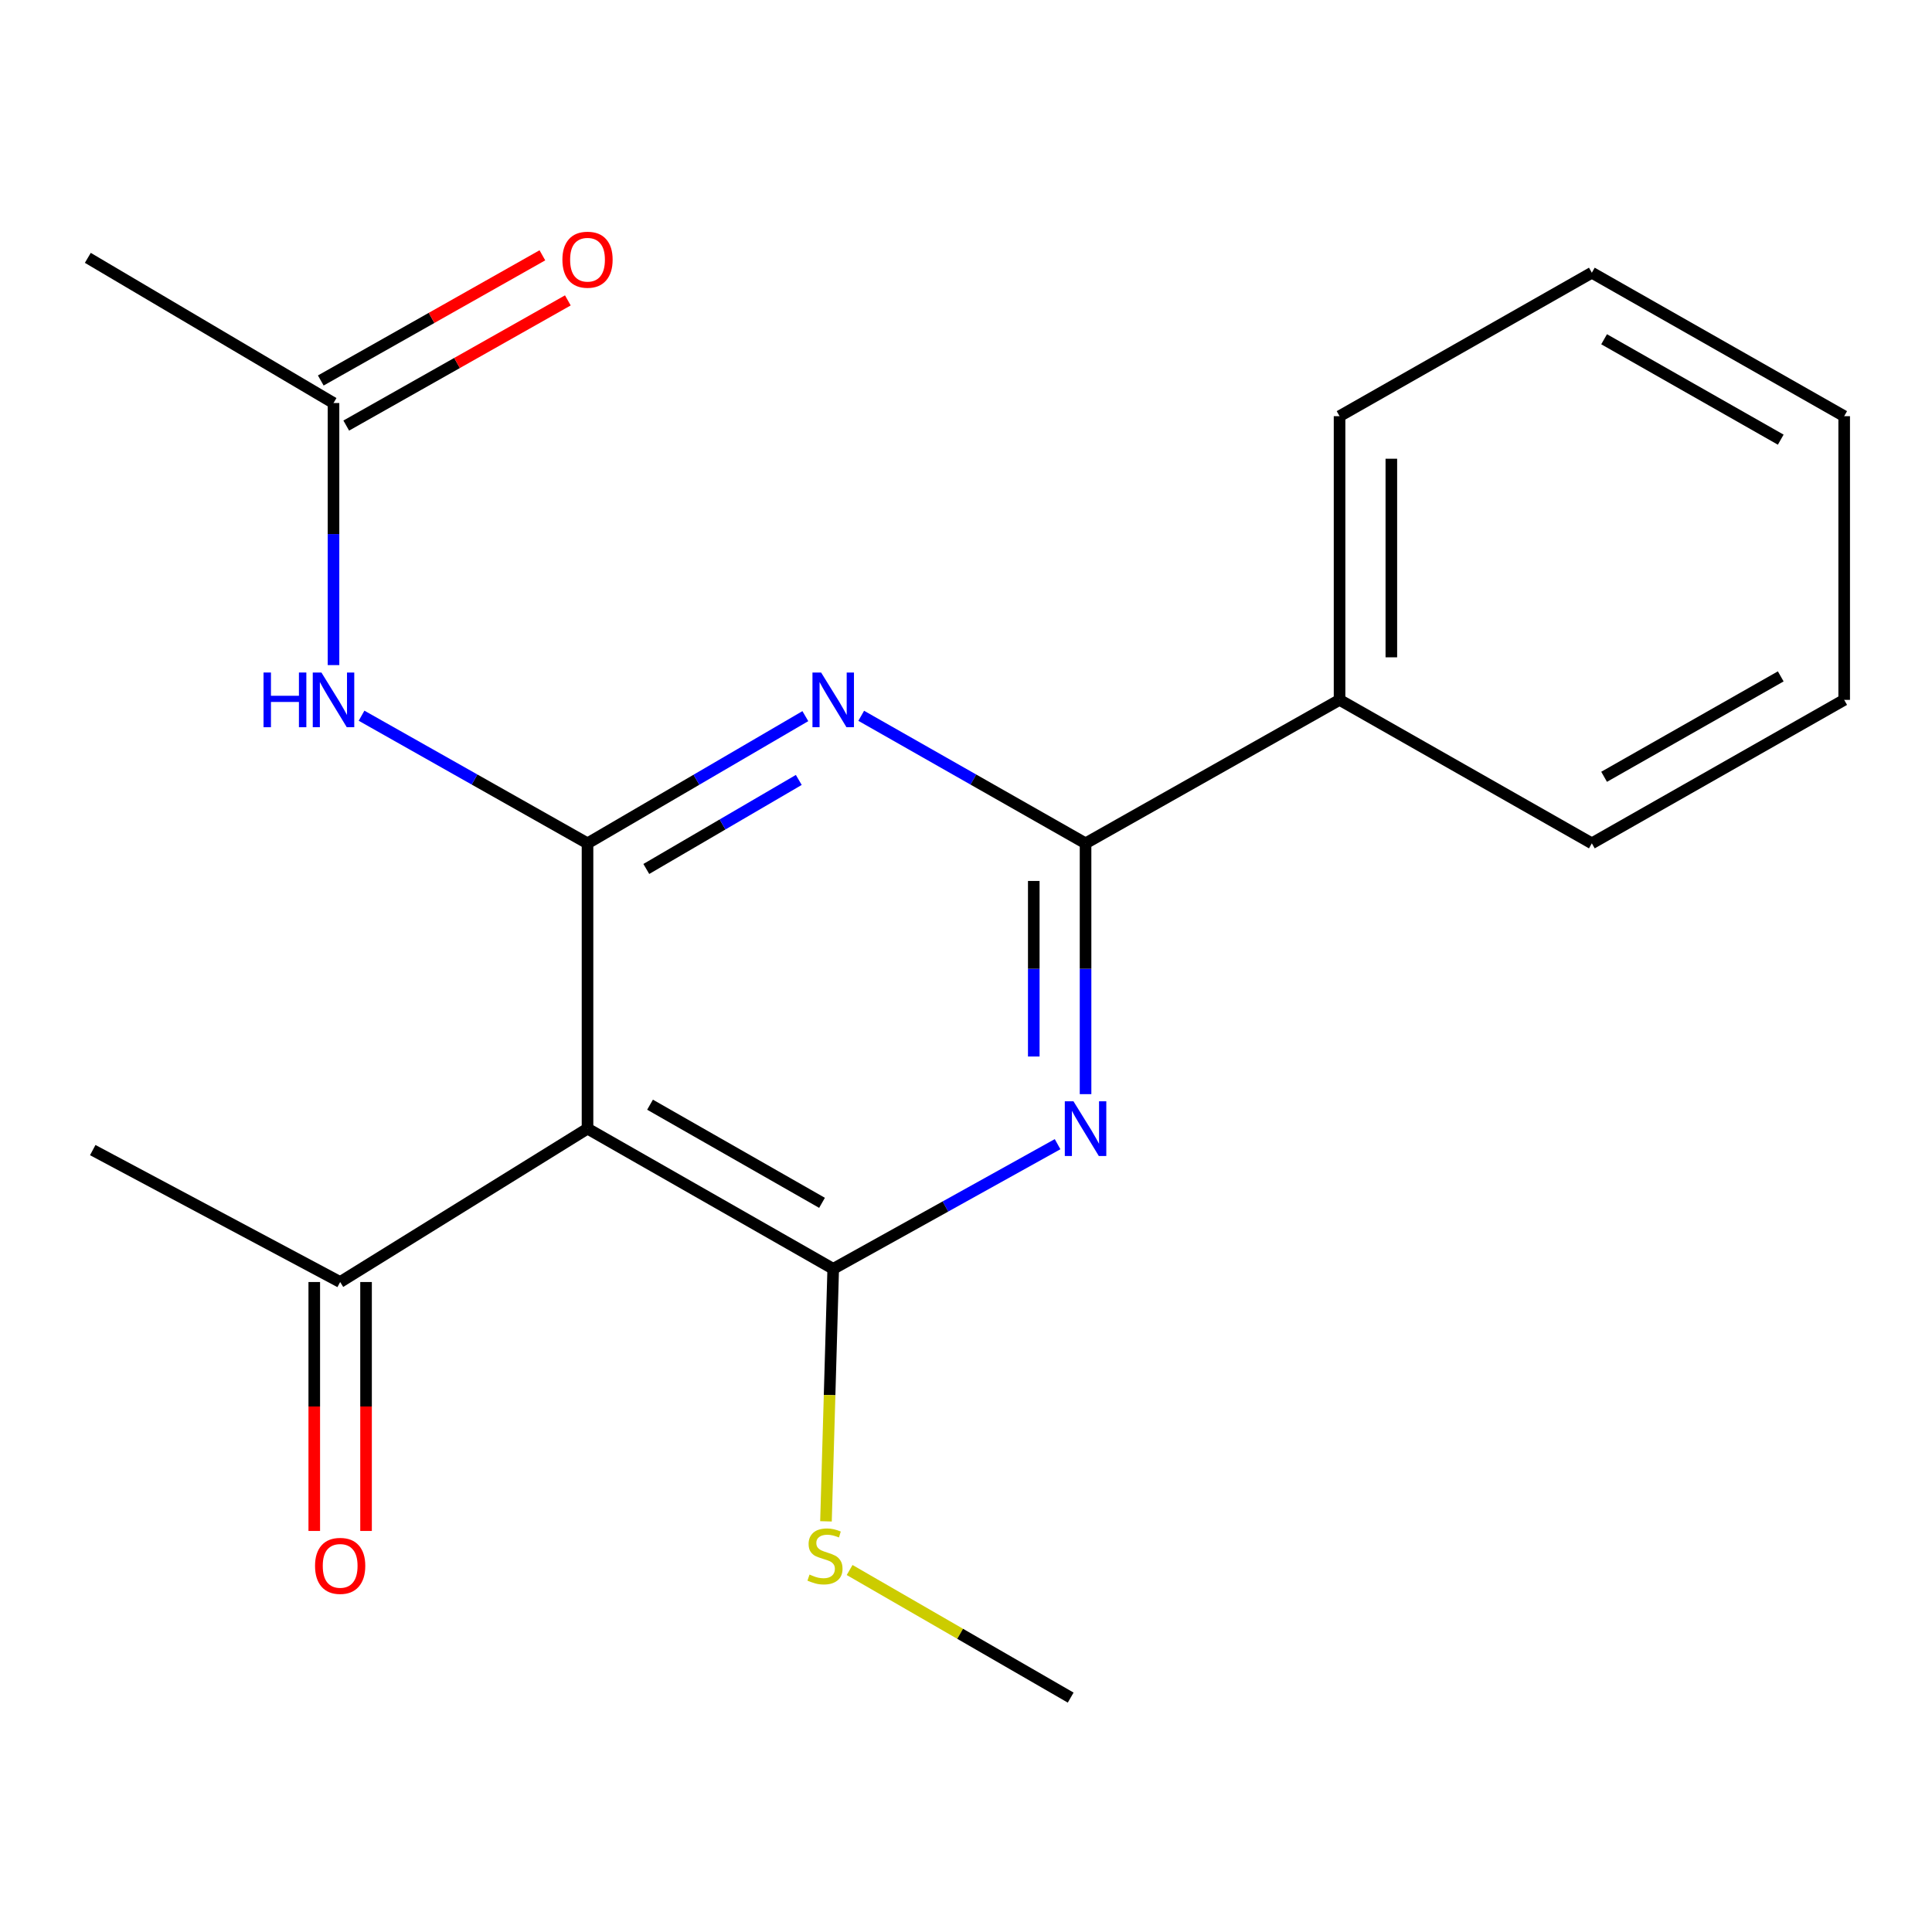 <?xml version='1.0' encoding='iso-8859-1'?>
<svg version='1.1' baseProfile='full'
              xmlns='http://www.w3.org/2000/svg'
                      xmlns:rdkit='http://www.rdkit.org/xml'
                      xmlns:xlink='http://www.w3.org/1999/xlink'
                  xml:space='preserve'
width='1000px' height='1000px' viewBox='0 0 1000 1000'>
<!-- END OF HEADER -->
<rect style='opacity:1.0;fill:#FFFFFF;stroke:none' width='1000' height='1000' x='0' y='0'> </rect>
<path class='bond-0' d='M 304.099,436.506 L 360.474,403.59' style='fill:none;fill-rule:evenodd;stroke:#000000;stroke-width:6px;stroke-linecap:butt;stroke-linejoin:miter;stroke-opacity:1' />
<path class='bond-0' d='M 360.474,403.59 L 416.849,370.673' style='fill:none;fill-rule:evenodd;stroke:#0000FF;stroke-width:6px;stroke-linecap:butt;stroke-linejoin:miter;stroke-opacity:1' />
<path class='bond-0' d='M 334.526,449.776 L 373.988,426.734' style='fill:none;fill-rule:evenodd;stroke:#000000;stroke-width:6px;stroke-linecap:butt;stroke-linejoin:miter;stroke-opacity:1' />
<path class='bond-0' d='M 373.988,426.734 L 413.45,403.693' style='fill:none;fill-rule:evenodd;stroke:#0000FF;stroke-width:6px;stroke-linecap:butt;stroke-linejoin:miter;stroke-opacity:1' />
<path class='bond-3' d='M 304.099,436.506 L 304.099,584.18' style='fill:none;fill-rule:evenodd;stroke:#000000;stroke-width:6px;stroke-linecap:butt;stroke-linejoin:miter;stroke-opacity:1' />
<path class='bond-5' d='M 304.099,436.506 L 245.62,403.478' style='fill:none;fill-rule:evenodd;stroke:#000000;stroke-width:6px;stroke-linecap:butt;stroke-linejoin:miter;stroke-opacity:1' />
<path class='bond-5' d='M 245.62,403.478 L 187.14,370.45' style='fill:none;fill-rule:evenodd;stroke:#0000FF;stroke-width:6px;stroke-linecap:butt;stroke-linejoin:miter;stroke-opacity:1' />
<path class='bond-4' d='M 445.766,370.494 L 503.823,403.5' style='fill:none;fill-rule:evenodd;stroke:#0000FF;stroke-width:6px;stroke-linecap:butt;stroke-linejoin:miter;stroke-opacity:1' />
<path class='bond-4' d='M 503.823,403.5 L 561.881,436.506' style='fill:none;fill-rule:evenodd;stroke:#000000;stroke-width:6px;stroke-linecap:butt;stroke-linejoin:miter;stroke-opacity:1' />
<path class='bond-1' d='M 547.405,592.223 L 489.338,624.487' style='fill:none;fill-rule:evenodd;stroke:#0000FF;stroke-width:6px;stroke-linecap:butt;stroke-linejoin:miter;stroke-opacity:1' />
<path class='bond-1' d='M 489.338,624.487 L 431.27,656.751' style='fill:none;fill-rule:evenodd;stroke:#000000;stroke-width:6px;stroke-linecap:butt;stroke-linejoin:miter;stroke-opacity:1' />
<path class='bond-20' d='M 561.881,566.328 L 561.881,501.417' style='fill:none;fill-rule:evenodd;stroke:#0000FF;stroke-width:6px;stroke-linecap:butt;stroke-linejoin:miter;stroke-opacity:1' />
<path class='bond-20' d='M 561.881,501.417 L 561.881,436.506' style='fill:none;fill-rule:evenodd;stroke:#000000;stroke-width:6px;stroke-linecap:butt;stroke-linejoin:miter;stroke-opacity:1' />
<path class='bond-20' d='M 535.08,546.855 L 535.08,501.417' style='fill:none;fill-rule:evenodd;stroke:#0000FF;stroke-width:6px;stroke-linecap:butt;stroke-linejoin:miter;stroke-opacity:1' />
<path class='bond-20' d='M 535.08,501.417 L 535.08,455.98' style='fill:none;fill-rule:evenodd;stroke:#000000;stroke-width:6px;stroke-linecap:butt;stroke-linejoin:miter;stroke-opacity:1' />
<path class='bond-2' d='M 431.27,656.751 L 304.099,584.18' style='fill:none;fill-rule:evenodd;stroke:#000000;stroke-width:6px;stroke-linecap:butt;stroke-linejoin:miter;stroke-opacity:1' />
<path class='bond-2' d='M 425.478,622.588 L 336.459,571.788' style='fill:none;fill-rule:evenodd;stroke:#000000;stroke-width:6px;stroke-linecap:butt;stroke-linejoin:miter;stroke-opacity:1' />
<path class='bond-9' d='M 431.27,656.751 L 429.397,722.095' style='fill:none;fill-rule:evenodd;stroke:#000000;stroke-width:6px;stroke-linecap:butt;stroke-linejoin:miter;stroke-opacity:1' />
<path class='bond-9' d='M 429.397,722.095 L 427.523,787.439' style='fill:none;fill-rule:evenodd;stroke:#CCCC00;stroke-width:6px;stroke-linecap:butt;stroke-linejoin:miter;stroke-opacity:1' />
<path class='bond-7' d='M 304.099,584.18 L 176.065,663.571' style='fill:none;fill-rule:evenodd;stroke:#000000;stroke-width:6px;stroke-linecap:butt;stroke-linejoin:miter;stroke-opacity:1' />
<path class='bond-8' d='M 561.881,436.506 L 693.355,362.253' style='fill:none;fill-rule:evenodd;stroke:#000000;stroke-width:6px;stroke-linecap:butt;stroke-linejoin:miter;stroke-opacity:1' />
<path class='bond-6' d='M 172.625,344.251 L 172.625,276.43' style='fill:none;fill-rule:evenodd;stroke:#0000FF;stroke-width:6px;stroke-linecap:butt;stroke-linejoin:miter;stroke-opacity:1' />
<path class='bond-6' d='M 172.625,276.43 L 172.625,208.608' style='fill:none;fill-rule:evenodd;stroke:#000000;stroke-width:6px;stroke-linecap:butt;stroke-linejoin:miter;stroke-opacity:1' />
<path class='bond-10' d='M 179.216,220.276 L 236.566,187.88' style='fill:none;fill-rule:evenodd;stroke:#000000;stroke-width:6px;stroke-linecap:butt;stroke-linejoin:miter;stroke-opacity:1' />
<path class='bond-10' d='M 236.566,187.88 L 293.915,155.483' style='fill:none;fill-rule:evenodd;stroke:#FF0000;stroke-width:6px;stroke-linecap:butt;stroke-linejoin:miter;stroke-opacity:1' />
<path class='bond-10' d='M 166.034,196.941 L 223.384,164.544' style='fill:none;fill-rule:evenodd;stroke:#000000;stroke-width:6px;stroke-linecap:butt;stroke-linejoin:miter;stroke-opacity:1' />
<path class='bond-10' d='M 223.384,164.544 L 280.733,132.148' style='fill:none;fill-rule:evenodd;stroke:#FF0000;stroke-width:6px;stroke-linecap:butt;stroke-linejoin:miter;stroke-opacity:1' />
<path class='bond-12' d='M 172.625,208.608 L 45.455,133.461' style='fill:none;fill-rule:evenodd;stroke:#000000;stroke-width:6px;stroke-linecap:butt;stroke-linejoin:miter;stroke-opacity:1' />
<path class='bond-11' d='M 162.664,663.571 L 162.664,727.995' style='fill:none;fill-rule:evenodd;stroke:#000000;stroke-width:6px;stroke-linecap:butt;stroke-linejoin:miter;stroke-opacity:1' />
<path class='bond-11' d='M 162.664,727.995 L 162.664,792.419' style='fill:none;fill-rule:evenodd;stroke:#FF0000;stroke-width:6px;stroke-linecap:butt;stroke-linejoin:miter;stroke-opacity:1' />
<path class='bond-11' d='M 189.465,663.571 L 189.465,727.995' style='fill:none;fill-rule:evenodd;stroke:#000000;stroke-width:6px;stroke-linecap:butt;stroke-linejoin:miter;stroke-opacity:1' />
<path class='bond-11' d='M 189.465,727.995 L 189.465,792.419' style='fill:none;fill-rule:evenodd;stroke:#FF0000;stroke-width:6px;stroke-linecap:butt;stroke-linejoin:miter;stroke-opacity:1' />
<path class='bond-13' d='M 176.065,663.571 L 48.001,595.287' style='fill:none;fill-rule:evenodd;stroke:#000000;stroke-width:6px;stroke-linecap:butt;stroke-linejoin:miter;stroke-opacity:1' />
<path class='bond-14' d='M 693.355,362.253 L 693.355,215.413' style='fill:none;fill-rule:evenodd;stroke:#000000;stroke-width:6px;stroke-linecap:butt;stroke-linejoin:miter;stroke-opacity:1' />
<path class='bond-14' d='M 720.156,340.227 L 720.156,237.439' style='fill:none;fill-rule:evenodd;stroke:#000000;stroke-width:6px;stroke-linecap:butt;stroke-linejoin:miter;stroke-opacity:1' />
<path class='bond-15' d='M 693.355,362.253 L 823.935,436.506' style='fill:none;fill-rule:evenodd;stroke:#000000;stroke-width:6px;stroke-linecap:butt;stroke-linejoin:miter;stroke-opacity:1' />
<path class='bond-16' d='M 439.763,812.634 L 496.973,845.656' style='fill:none;fill-rule:evenodd;stroke:#CCCC00;stroke-width:6px;stroke-linecap:butt;stroke-linejoin:miter;stroke-opacity:1' />
<path class='bond-16' d='M 496.973,845.656 L 554.183,878.679' style='fill:none;fill-rule:evenodd;stroke:#000000;stroke-width:6px;stroke-linecap:butt;stroke-linejoin:miter;stroke-opacity:1' />
<path class='bond-18' d='M 693.355,215.413 L 823.935,141.159' style='fill:none;fill-rule:evenodd;stroke:#000000;stroke-width:6px;stroke-linecap:butt;stroke-linejoin:miter;stroke-opacity:1' />
<path class='bond-17' d='M 823.935,436.506 L 954.545,362.253' style='fill:none;fill-rule:evenodd;stroke:#000000;stroke-width:6px;stroke-linecap:butt;stroke-linejoin:miter;stroke-opacity:1' />
<path class='bond-17' d='M 830.281,402.069 L 921.708,350.092' style='fill:none;fill-rule:evenodd;stroke:#000000;stroke-width:6px;stroke-linecap:butt;stroke-linejoin:miter;stroke-opacity:1' />
<path class='bond-19' d='M 954.545,362.253 L 954.545,215.413' style='fill:none;fill-rule:evenodd;stroke:#000000;stroke-width:6px;stroke-linecap:butt;stroke-linejoin:miter;stroke-opacity:1' />
<path class='bond-21' d='M 823.935,141.159 L 954.545,215.413' style='fill:none;fill-rule:evenodd;stroke:#000000;stroke-width:6px;stroke-linecap:butt;stroke-linejoin:miter;stroke-opacity:1' />
<path class='bond-21' d='M 830.281,175.596 L 921.708,227.574' style='fill:none;fill-rule:evenodd;stroke:#000000;stroke-width:6px;stroke-linecap:butt;stroke-linejoin:miter;stroke-opacity:1' />
<path  class='atom-1' d='M 425.01 348.093
L 434.29 363.093
Q 435.21 364.573, 436.69 367.253
Q 438.17 369.933, 438.25 370.093
L 438.25 348.093
L 442.01 348.093
L 442.01 376.413
L 438.13 376.413
L 428.17 360.013
Q 427.01 358.093, 425.77 355.893
Q 424.57 353.693, 424.21 353.013
L 424.21 376.413
L 420.53 376.413
L 420.53 348.093
L 425.01 348.093
' fill='#0000FF'/>
<path  class='atom-2' d='M 555.621 570.02
L 564.901 585.02
Q 565.821 586.5, 567.301 589.18
Q 568.781 591.86, 568.861 592.02
L 568.861 570.02
L 572.621 570.02
L 572.621 598.34
L 568.741 598.34
L 558.781 581.94
Q 557.621 580.02, 556.381 577.82
Q 555.181 575.62, 554.821 574.94
L 554.821 598.34
L 551.141 598.34
L 551.141 570.02
L 555.621 570.02
' fill='#0000FF'/>
<path  class='atom-6' d='M 136.405 348.093
L 140.245 348.093
L 140.245 360.133
L 154.725 360.133
L 154.725 348.093
L 158.565 348.093
L 158.565 376.413
L 154.725 376.413
L 154.725 363.333
L 140.245 363.333
L 140.245 376.413
L 136.405 376.413
L 136.405 348.093
' fill='#0000FF'/>
<path  class='atom-6' d='M 166.365 348.093
L 175.645 363.093
Q 176.565 364.573, 178.045 367.253
Q 179.525 369.933, 179.605 370.093
L 179.605 348.093
L 183.365 348.093
L 183.365 376.413
L 179.485 376.413
L 169.525 360.013
Q 168.365 358.093, 167.125 355.893
Q 165.925 353.693, 165.565 353.013
L 165.565 376.413
L 161.885 376.413
L 161.885 348.093
L 166.365 348.093
' fill='#0000FF'/>
<path  class='atom-10' d='M 419.012 814.994
Q 419.332 815.114, 420.652 815.674
Q 421.972 816.234, 423.412 816.594
Q 424.892 816.914, 426.332 816.914
Q 429.012 816.914, 430.572 815.634
Q 432.132 814.314, 432.132 812.034
Q 432.132 810.474, 431.332 809.514
Q 430.572 808.554, 429.372 808.034
Q 428.172 807.514, 426.172 806.914
Q 423.652 806.154, 422.132 805.434
Q 420.652 804.714, 419.572 803.194
Q 418.532 801.674, 418.532 799.114
Q 418.532 795.554, 420.932 793.354
Q 423.372 791.154, 428.172 791.154
Q 431.452 791.154, 435.172 792.714
L 434.252 795.794
Q 430.852 794.394, 428.292 794.394
Q 425.532 794.394, 424.012 795.554
Q 422.492 796.674, 422.532 798.634
Q 422.532 800.154, 423.292 801.074
Q 424.092 801.994, 425.212 802.514
Q 426.372 803.034, 428.292 803.634
Q 430.852 804.434, 432.372 805.234
Q 433.892 806.034, 434.972 807.674
Q 436.092 809.274, 436.092 812.034
Q 436.092 815.954, 433.452 818.074
Q 430.852 820.154, 426.492 820.154
Q 423.972 820.154, 422.052 819.594
Q 420.172 819.074, 417.932 818.154
L 419.012 814.994
' fill='#CCCC00'/>
<path  class='atom-11' d='M 291.099 134.42
Q 291.099 127.62, 294.459 123.82
Q 297.819 120.02, 304.099 120.02
Q 310.379 120.02, 313.739 123.82
Q 317.099 127.62, 317.099 134.42
Q 317.099 141.3, 313.699 145.22
Q 310.299 149.1, 304.099 149.1
Q 297.859 149.1, 294.459 145.22
Q 291.099 141.34, 291.099 134.42
M 304.099 145.9
Q 308.419 145.9, 310.739 143.02
Q 313.099 140.1, 313.099 134.42
Q 313.099 128.86, 310.739 126.06
Q 308.419 123.22, 304.099 123.22
Q 299.779 123.22, 297.419 126.02
Q 295.099 128.82, 295.099 134.42
Q 295.099 140.14, 297.419 143.02
Q 299.779 145.9, 304.099 145.9
' fill='#FF0000'/>
<path  class='atom-12' d='M 163.065 810.49
Q 163.065 803.69, 166.425 799.89
Q 169.785 796.09, 176.065 796.09
Q 182.345 796.09, 185.705 799.89
Q 189.065 803.69, 189.065 810.49
Q 189.065 817.37, 185.665 821.29
Q 182.265 825.17, 176.065 825.17
Q 169.825 825.17, 166.425 821.29
Q 163.065 817.41, 163.065 810.49
M 176.065 821.97
Q 180.385 821.97, 182.705 819.09
Q 185.065 816.17, 185.065 810.49
Q 185.065 804.93, 182.705 802.13
Q 180.385 799.29, 176.065 799.29
Q 171.745 799.29, 169.385 802.09
Q 167.065 804.89, 167.065 810.49
Q 167.065 816.21, 169.385 819.09
Q 171.745 821.97, 176.065 821.97
' fill='#FF0000'/>
</svg>
